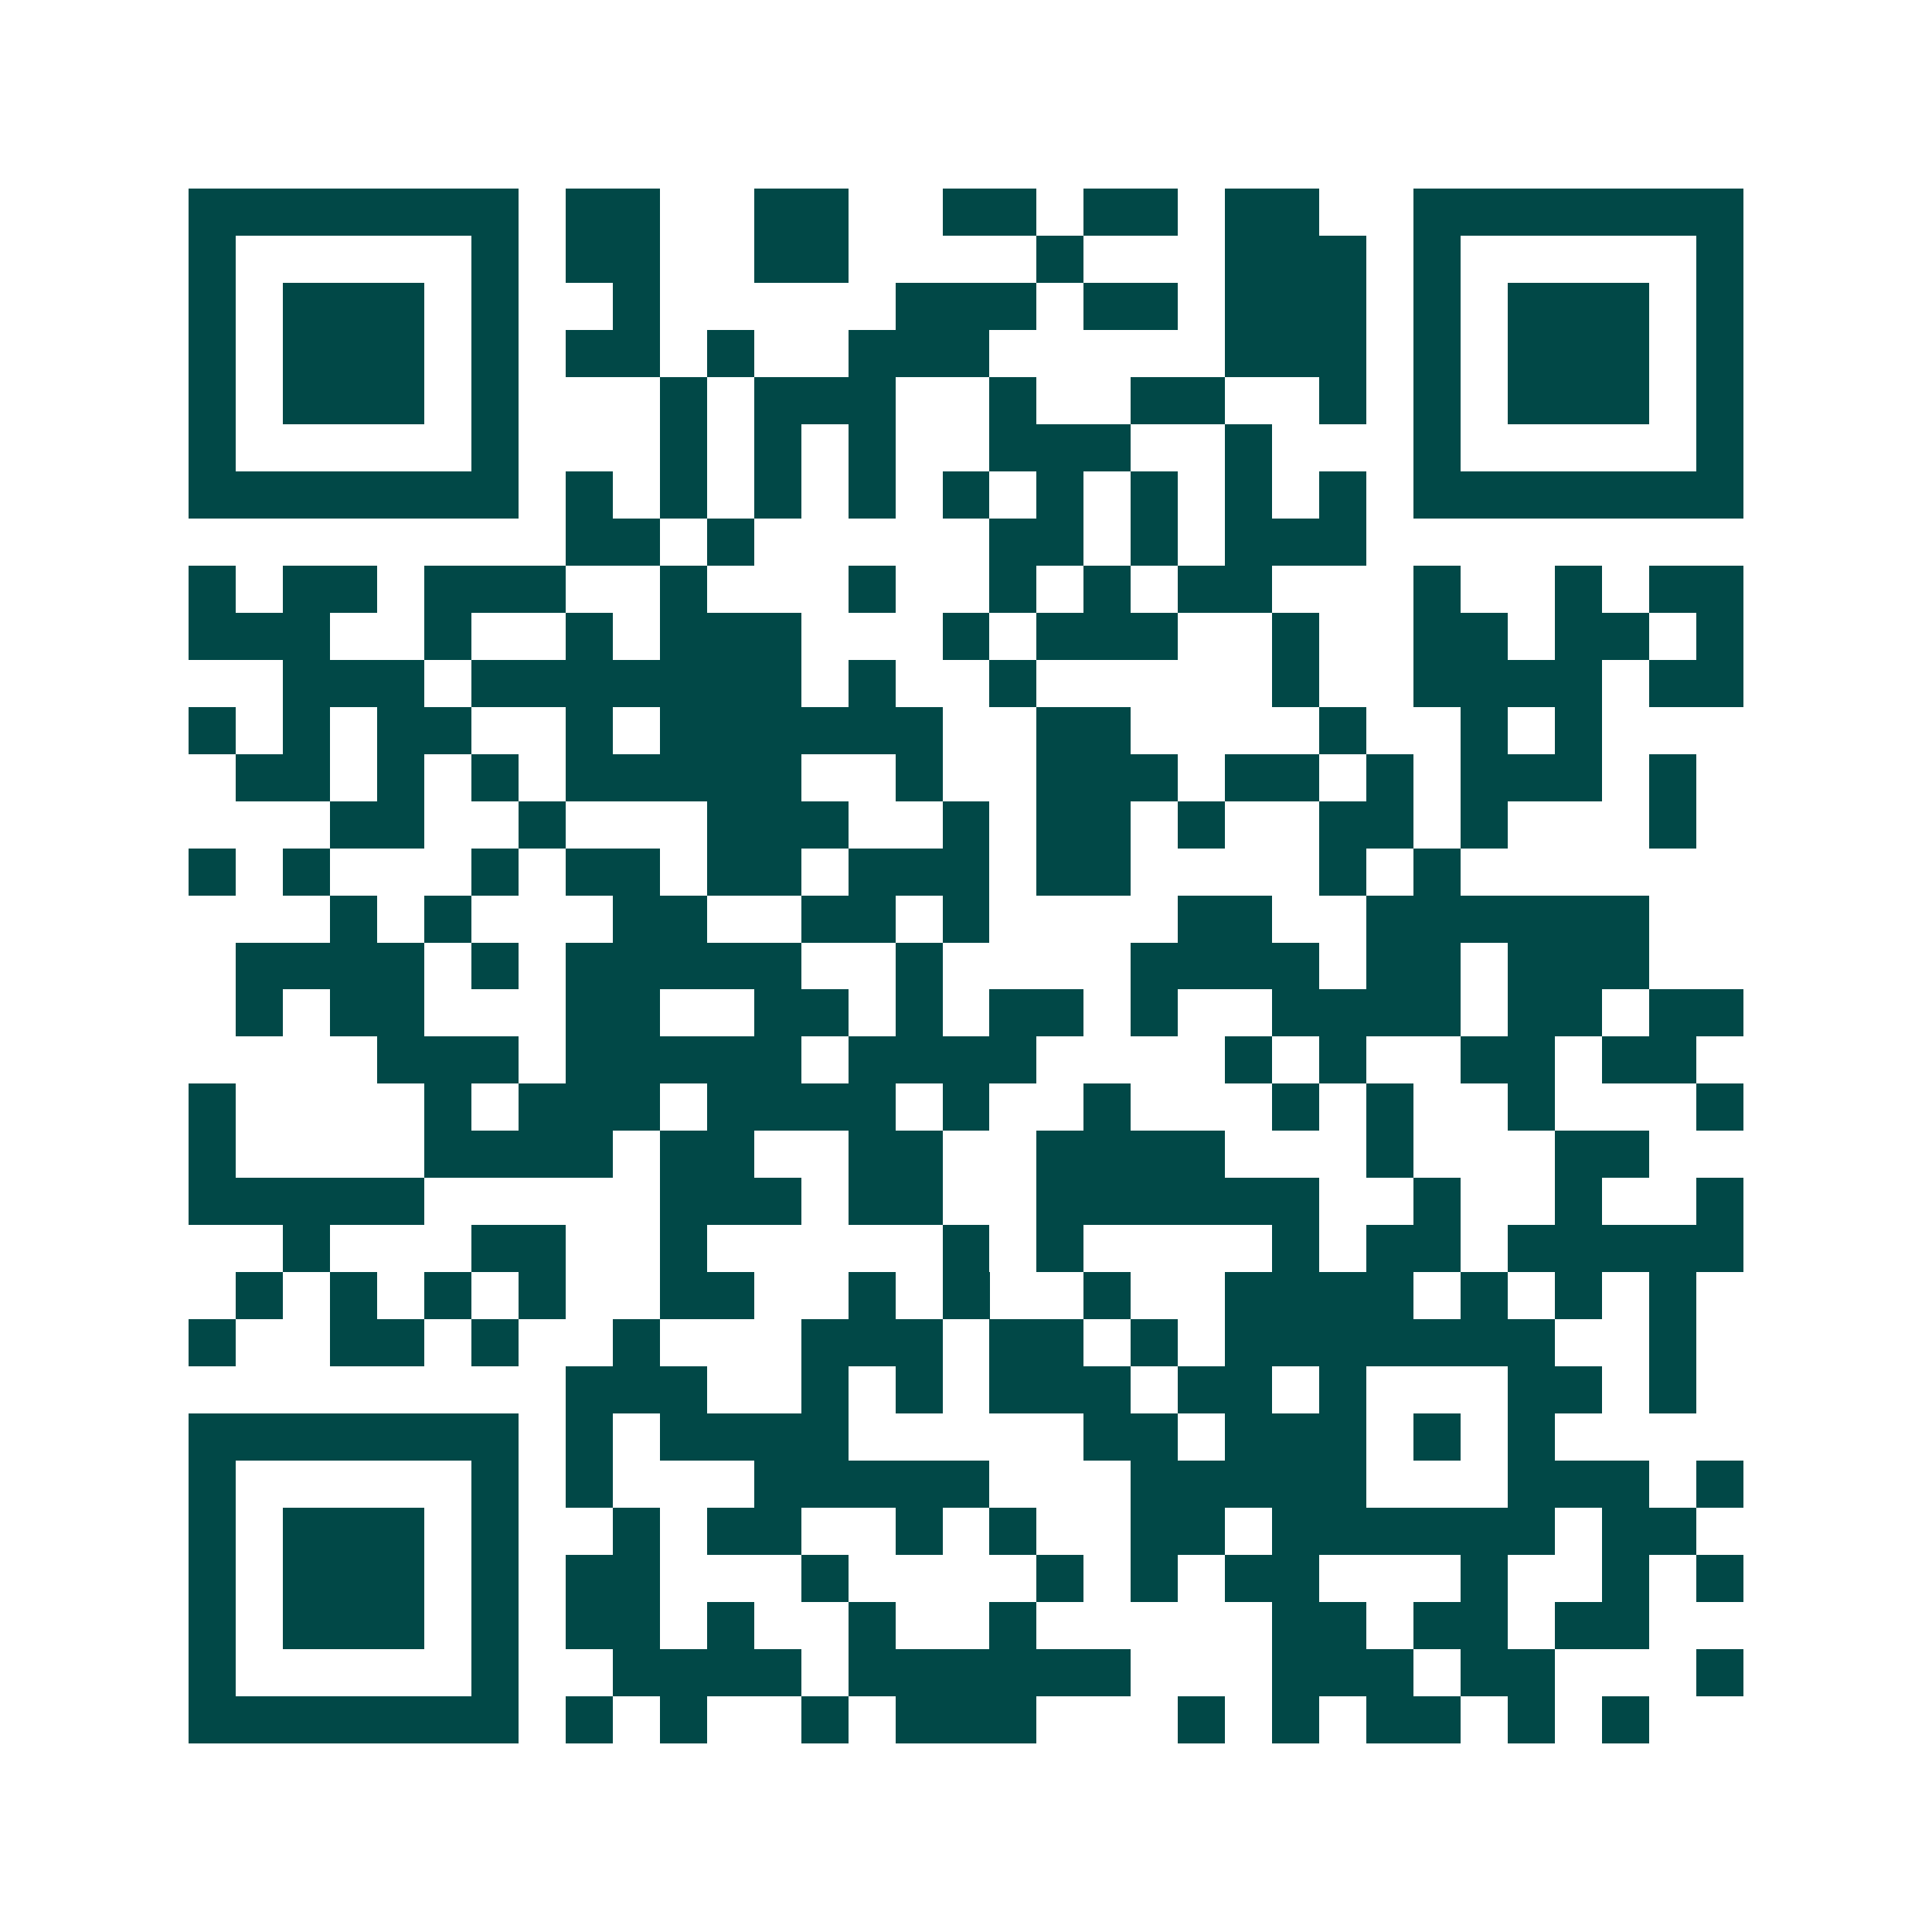 <svg xmlns="http://www.w3.org/2000/svg" width="200" height="200" viewBox="0 0 41 41" shape-rendering="crispEdges"><path fill="#ffffff" d="M0 0h41v41H0z"/><path stroke="#014847" d="M4 4.5h7m1 0h2m2 0h2m2 0h2m1 0h2m1 0h2m2 0h7M4 5.5h1m5 0h1m1 0h2m2 0h2m4 0h1m3 0h3m1 0h1m5 0h1M4 6.5h1m1 0h3m1 0h1m2 0h1m5 0h3m1 0h2m1 0h3m1 0h1m1 0h3m1 0h1M4 7.5h1m1 0h3m1 0h1m1 0h2m1 0h1m2 0h3m5 0h3m1 0h1m1 0h3m1 0h1M4 8.5h1m1 0h3m1 0h1m3 0h1m1 0h3m2 0h1m2 0h2m2 0h1m1 0h1m1 0h3m1 0h1M4 9.5h1m5 0h1m3 0h1m1 0h1m1 0h1m2 0h3m2 0h1m3 0h1m5 0h1M4 10.5h7m1 0h1m1 0h1m1 0h1m1 0h1m1 0h1m1 0h1m1 0h1m1 0h1m1 0h1m1 0h7M12 11.5h2m1 0h1m5 0h2m1 0h1m1 0h3M4 12.5h1m1 0h2m1 0h3m2 0h1m3 0h1m2 0h1m1 0h1m1 0h2m3 0h1m2 0h1m1 0h2M4 13.5h3m2 0h1m2 0h1m1 0h3m3 0h1m1 0h3m2 0h1m2 0h2m1 0h2m1 0h1M6 14.5h3m1 0h7m1 0h1m2 0h1m5 0h1m2 0h4m1 0h2M4 15.5h1m1 0h1m1 0h2m2 0h1m1 0h6m2 0h2m4 0h1m2 0h1m1 0h1M5 16.5h2m1 0h1m1 0h1m1 0h5m2 0h1m2 0h3m1 0h2m1 0h1m1 0h3m1 0h1M7 17.5h2m2 0h1m3 0h3m2 0h1m1 0h2m1 0h1m2 0h2m1 0h1m3 0h1M4 18.5h1m1 0h1m3 0h1m1 0h2m1 0h2m1 0h3m1 0h2m4 0h1m1 0h1M7 19.5h1m1 0h1m3 0h2m2 0h2m1 0h1m4 0h2m2 0h6M5 20.5h4m1 0h1m1 0h5m2 0h1m4 0h4m1 0h2m1 0h3M5 21.5h1m1 0h2m3 0h2m2 0h2m1 0h1m1 0h2m1 0h1m2 0h4m1 0h2m1 0h2M8 22.5h3m1 0h5m1 0h4m4 0h1m1 0h1m2 0h2m1 0h2M4 23.5h1m4 0h1m1 0h3m1 0h4m1 0h1m2 0h1m3 0h1m1 0h1m2 0h1m3 0h1M4 24.5h1m4 0h4m1 0h2m2 0h2m2 0h4m3 0h1m3 0h2M4 25.5h5m5 0h3m1 0h2m2 0h6m2 0h1m2 0h1m2 0h1M6 26.5h1m3 0h2m2 0h1m5 0h1m1 0h1m4 0h1m1 0h2m1 0h5M5 27.5h1m1 0h1m1 0h1m1 0h1m2 0h2m2 0h1m1 0h1m2 0h1m2 0h4m1 0h1m1 0h1m1 0h1M4 28.5h1m2 0h2m1 0h1m2 0h1m3 0h3m1 0h2m1 0h1m1 0h7m2 0h1M12 29.5h3m2 0h1m1 0h1m1 0h3m1 0h2m1 0h1m3 0h2m1 0h1M4 30.5h7m1 0h1m1 0h4m5 0h2m1 0h3m1 0h1m1 0h1M4 31.5h1m5 0h1m1 0h1m3 0h5m3 0h5m3 0h3m1 0h1M4 32.5h1m1 0h3m1 0h1m2 0h1m1 0h2m2 0h1m1 0h1m2 0h2m1 0h6m1 0h2M4 33.5h1m1 0h3m1 0h1m1 0h2m3 0h1m4 0h1m1 0h1m1 0h2m3 0h1m2 0h1m1 0h1M4 34.5h1m1 0h3m1 0h1m1 0h2m1 0h1m2 0h1m2 0h1m5 0h2m1 0h2m1 0h2M4 35.5h1m5 0h1m2 0h4m1 0h6m3 0h3m1 0h2m3 0h1M4 36.5h7m1 0h1m1 0h1m2 0h1m1 0h3m3 0h1m1 0h1m1 0h2m1 0h1m1 0h1"/></svg>
